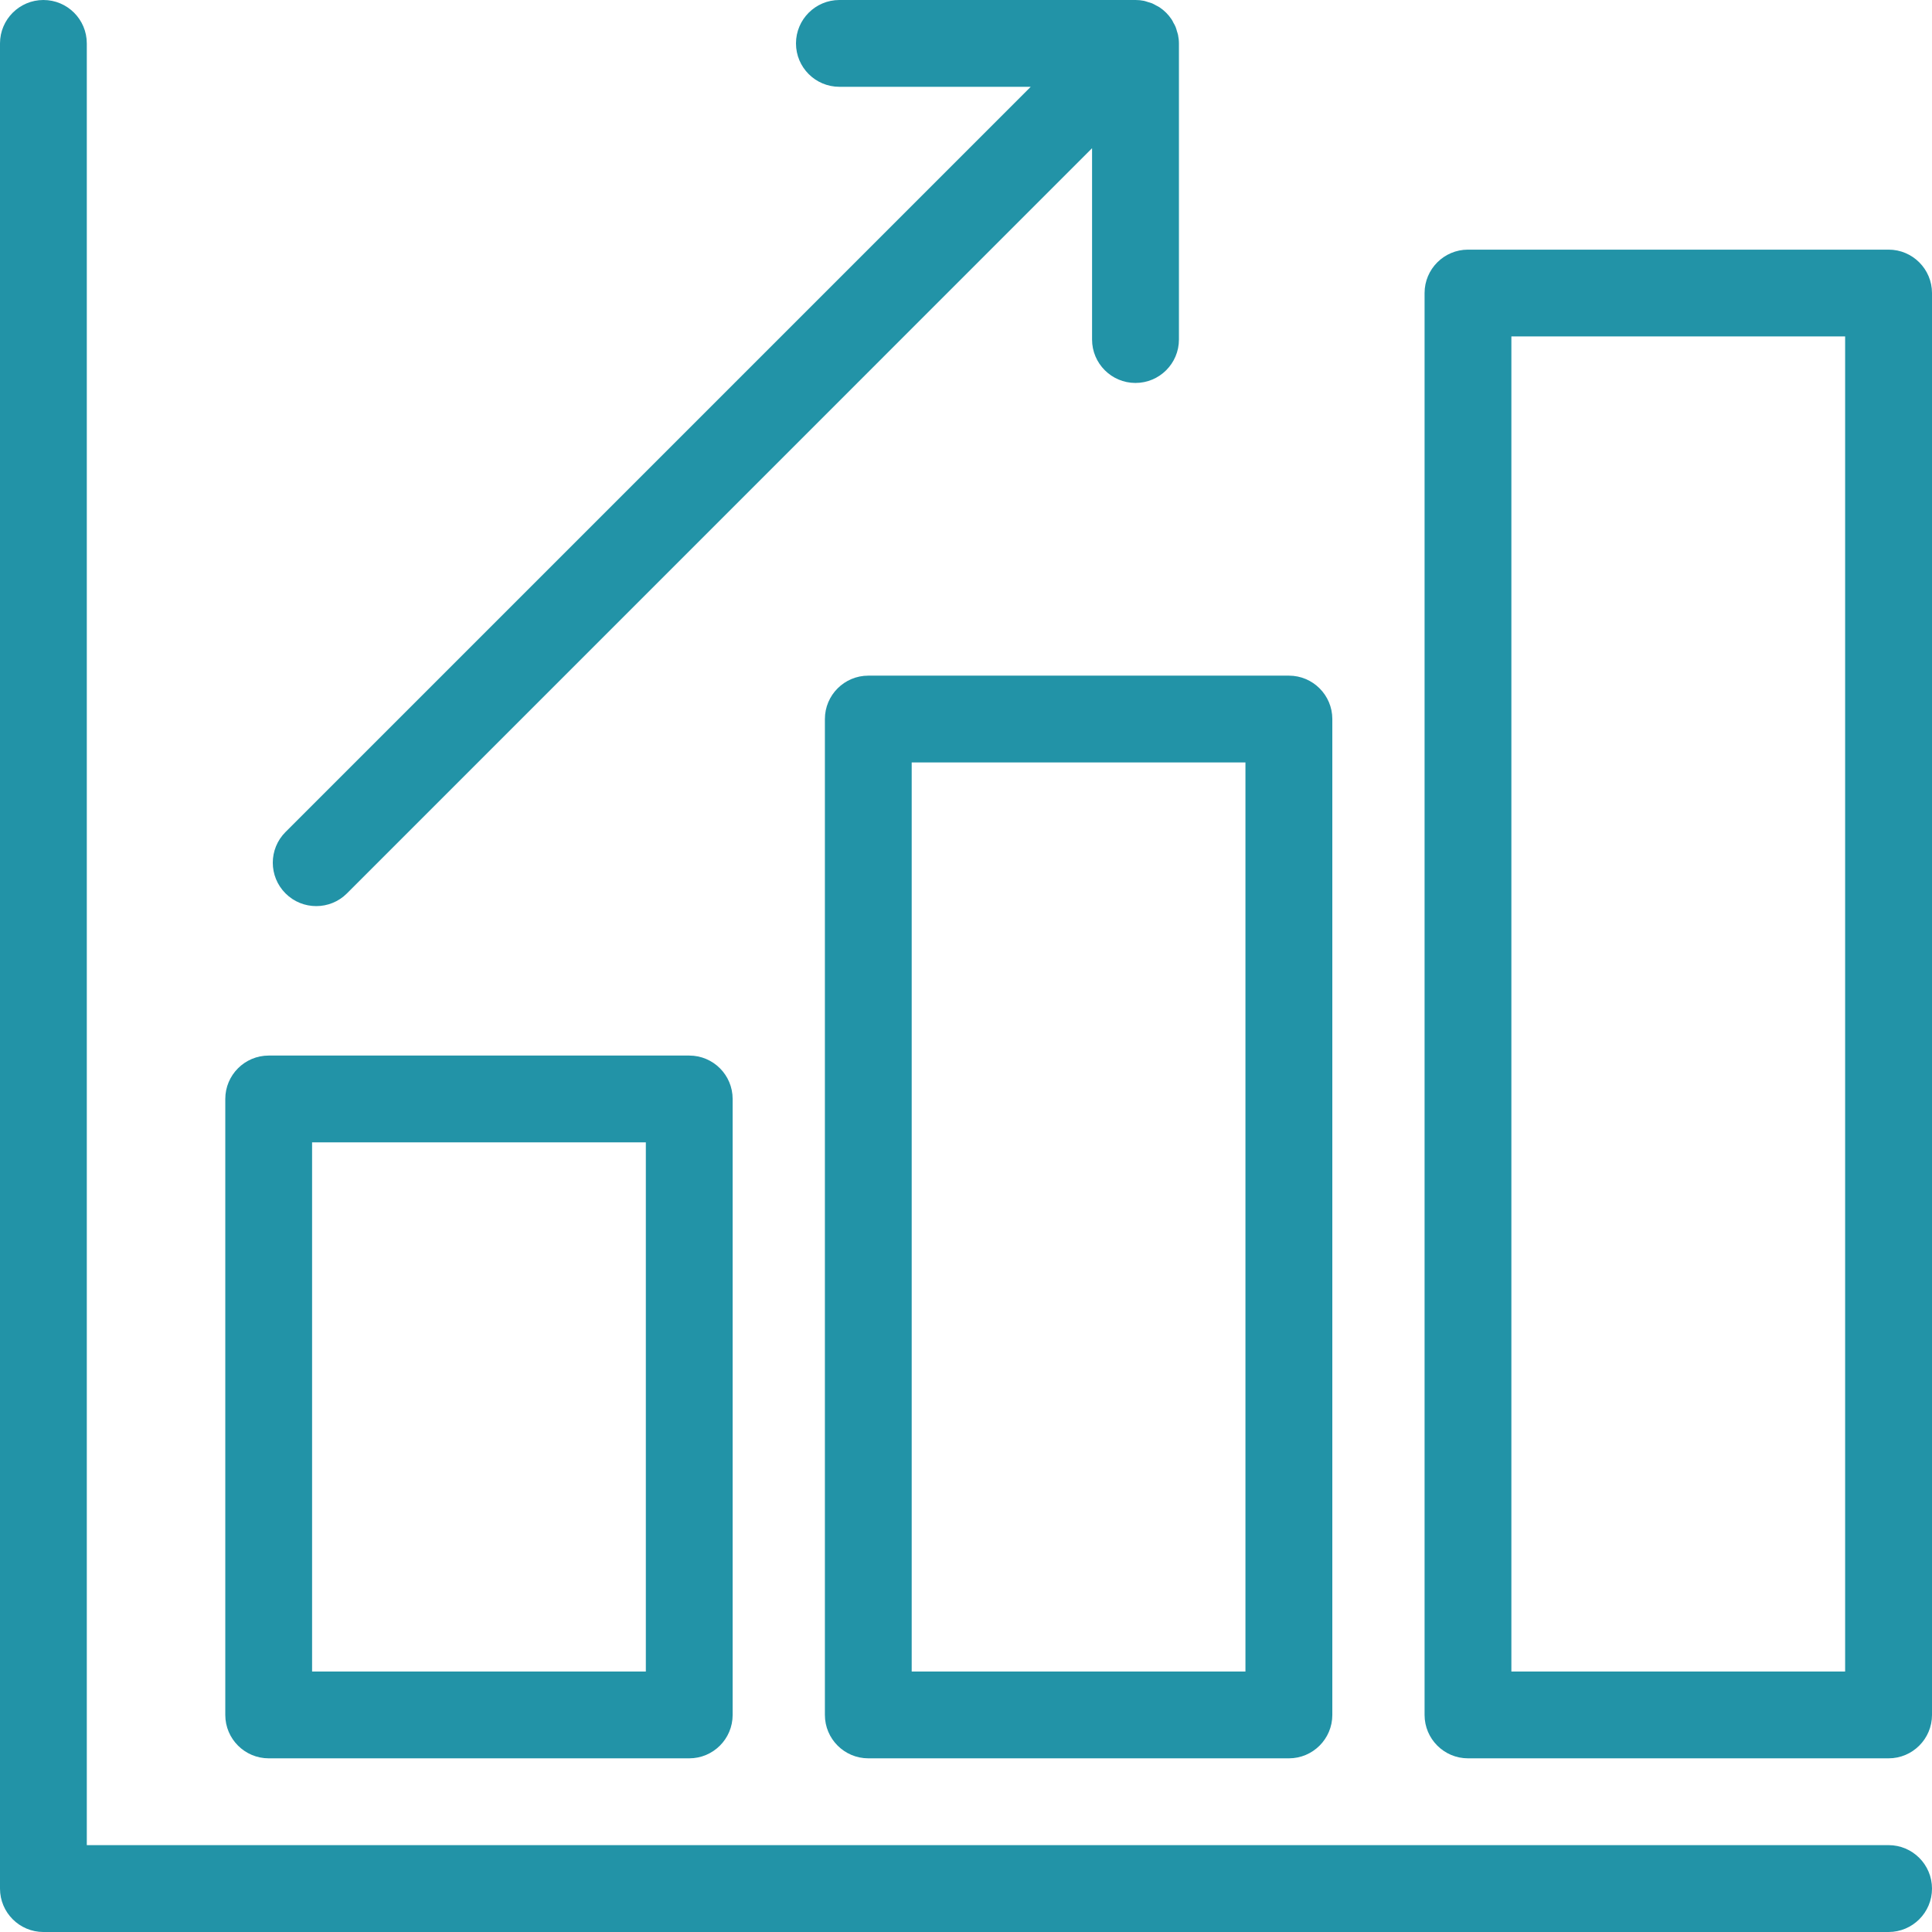 <svg width="28" height="28" viewBox="0 0 28 28" fill="none" xmlns="http://www.w3.org/2000/svg">
<path d="M27.37 26.741H1.258V0.629C1.258 0.282 0.977 0 0.629 0C0.282 0 0 0.282 0 0.629V27.371C0 27.718 0.282 28 0.629 28H27.37C27.718 28 28 27.718 28 27.371C28 27.023 27.718 26.741 27.37 26.741Z" fill="#2293A7"/>
<path d="M3.894 25.483H9.989C10.337 25.483 10.618 25.201 10.618 24.854V15.927C10.618 15.58 10.337 15.298 9.989 15.298H3.894C3.547 15.298 3.265 15.58 3.265 15.927V24.854C3.265 25.201 3.547 25.483 3.894 25.483ZM4.523 16.556H9.36V24.225H4.523V16.556Z" fill="#2293A7"/>
<path d="M11.955 10.421V24.854C11.955 25.201 12.237 25.483 12.584 25.483H18.68C19.027 25.483 19.309 25.201 19.309 24.854V10.421C19.309 10.074 19.027 9.792 18.68 9.792H12.584C12.237 9.792 11.955 10.074 11.955 10.421ZM13.213 11.05H18.05V24.225H13.213V11.05Z" fill="#2293A7"/>
<path d="M27.371 3.618H21.275C20.928 3.618 20.646 3.9 20.646 4.247V24.854C20.646 25.201 20.928 25.483 21.275 25.483H27.371C27.718 25.483 28 25.201 28 24.854V4.247C28 3.9 27.718 3.618 27.371 3.618ZM26.741 24.225H21.904V4.876H26.741V24.225Z" fill="#2293A7"/>
<path d="M4.583 13.132C4.744 13.132 4.905 13.071 5.028 12.948L15.827 2.148V4.921C15.827 5.268 16.109 5.55 16.456 5.55C16.804 5.55 17.086 5.268 17.086 4.921V0.629C17.086 0.588 17.081 0.547 17.073 0.506C17.069 0.487 17.062 0.47 17.057 0.452C17.051 0.431 17.046 0.409 17.037 0.389C17.028 0.367 17.017 0.348 17.005 0.328C16.997 0.312 16.99 0.295 16.979 0.28C16.933 0.211 16.874 0.152 16.805 0.106C16.79 0.096 16.774 0.089 16.759 0.081C16.738 0.07 16.718 0.057 16.696 0.048C16.676 0.04 16.655 0.035 16.635 0.029C16.616 0.023 16.598 0.016 16.579 0.012C16.539 0.004 16.499 0 16.458 0C16.457 0 16.457 0 16.456 0H12.165C11.818 0 11.536 0.282 11.536 0.629C11.536 0.977 11.818 1.258 12.165 1.258H14.938L4.138 12.058C3.892 12.304 3.892 12.702 4.138 12.948C4.261 13.071 4.422 13.132 4.583 13.132Z" fill="#2293A7"/>
</svg>
